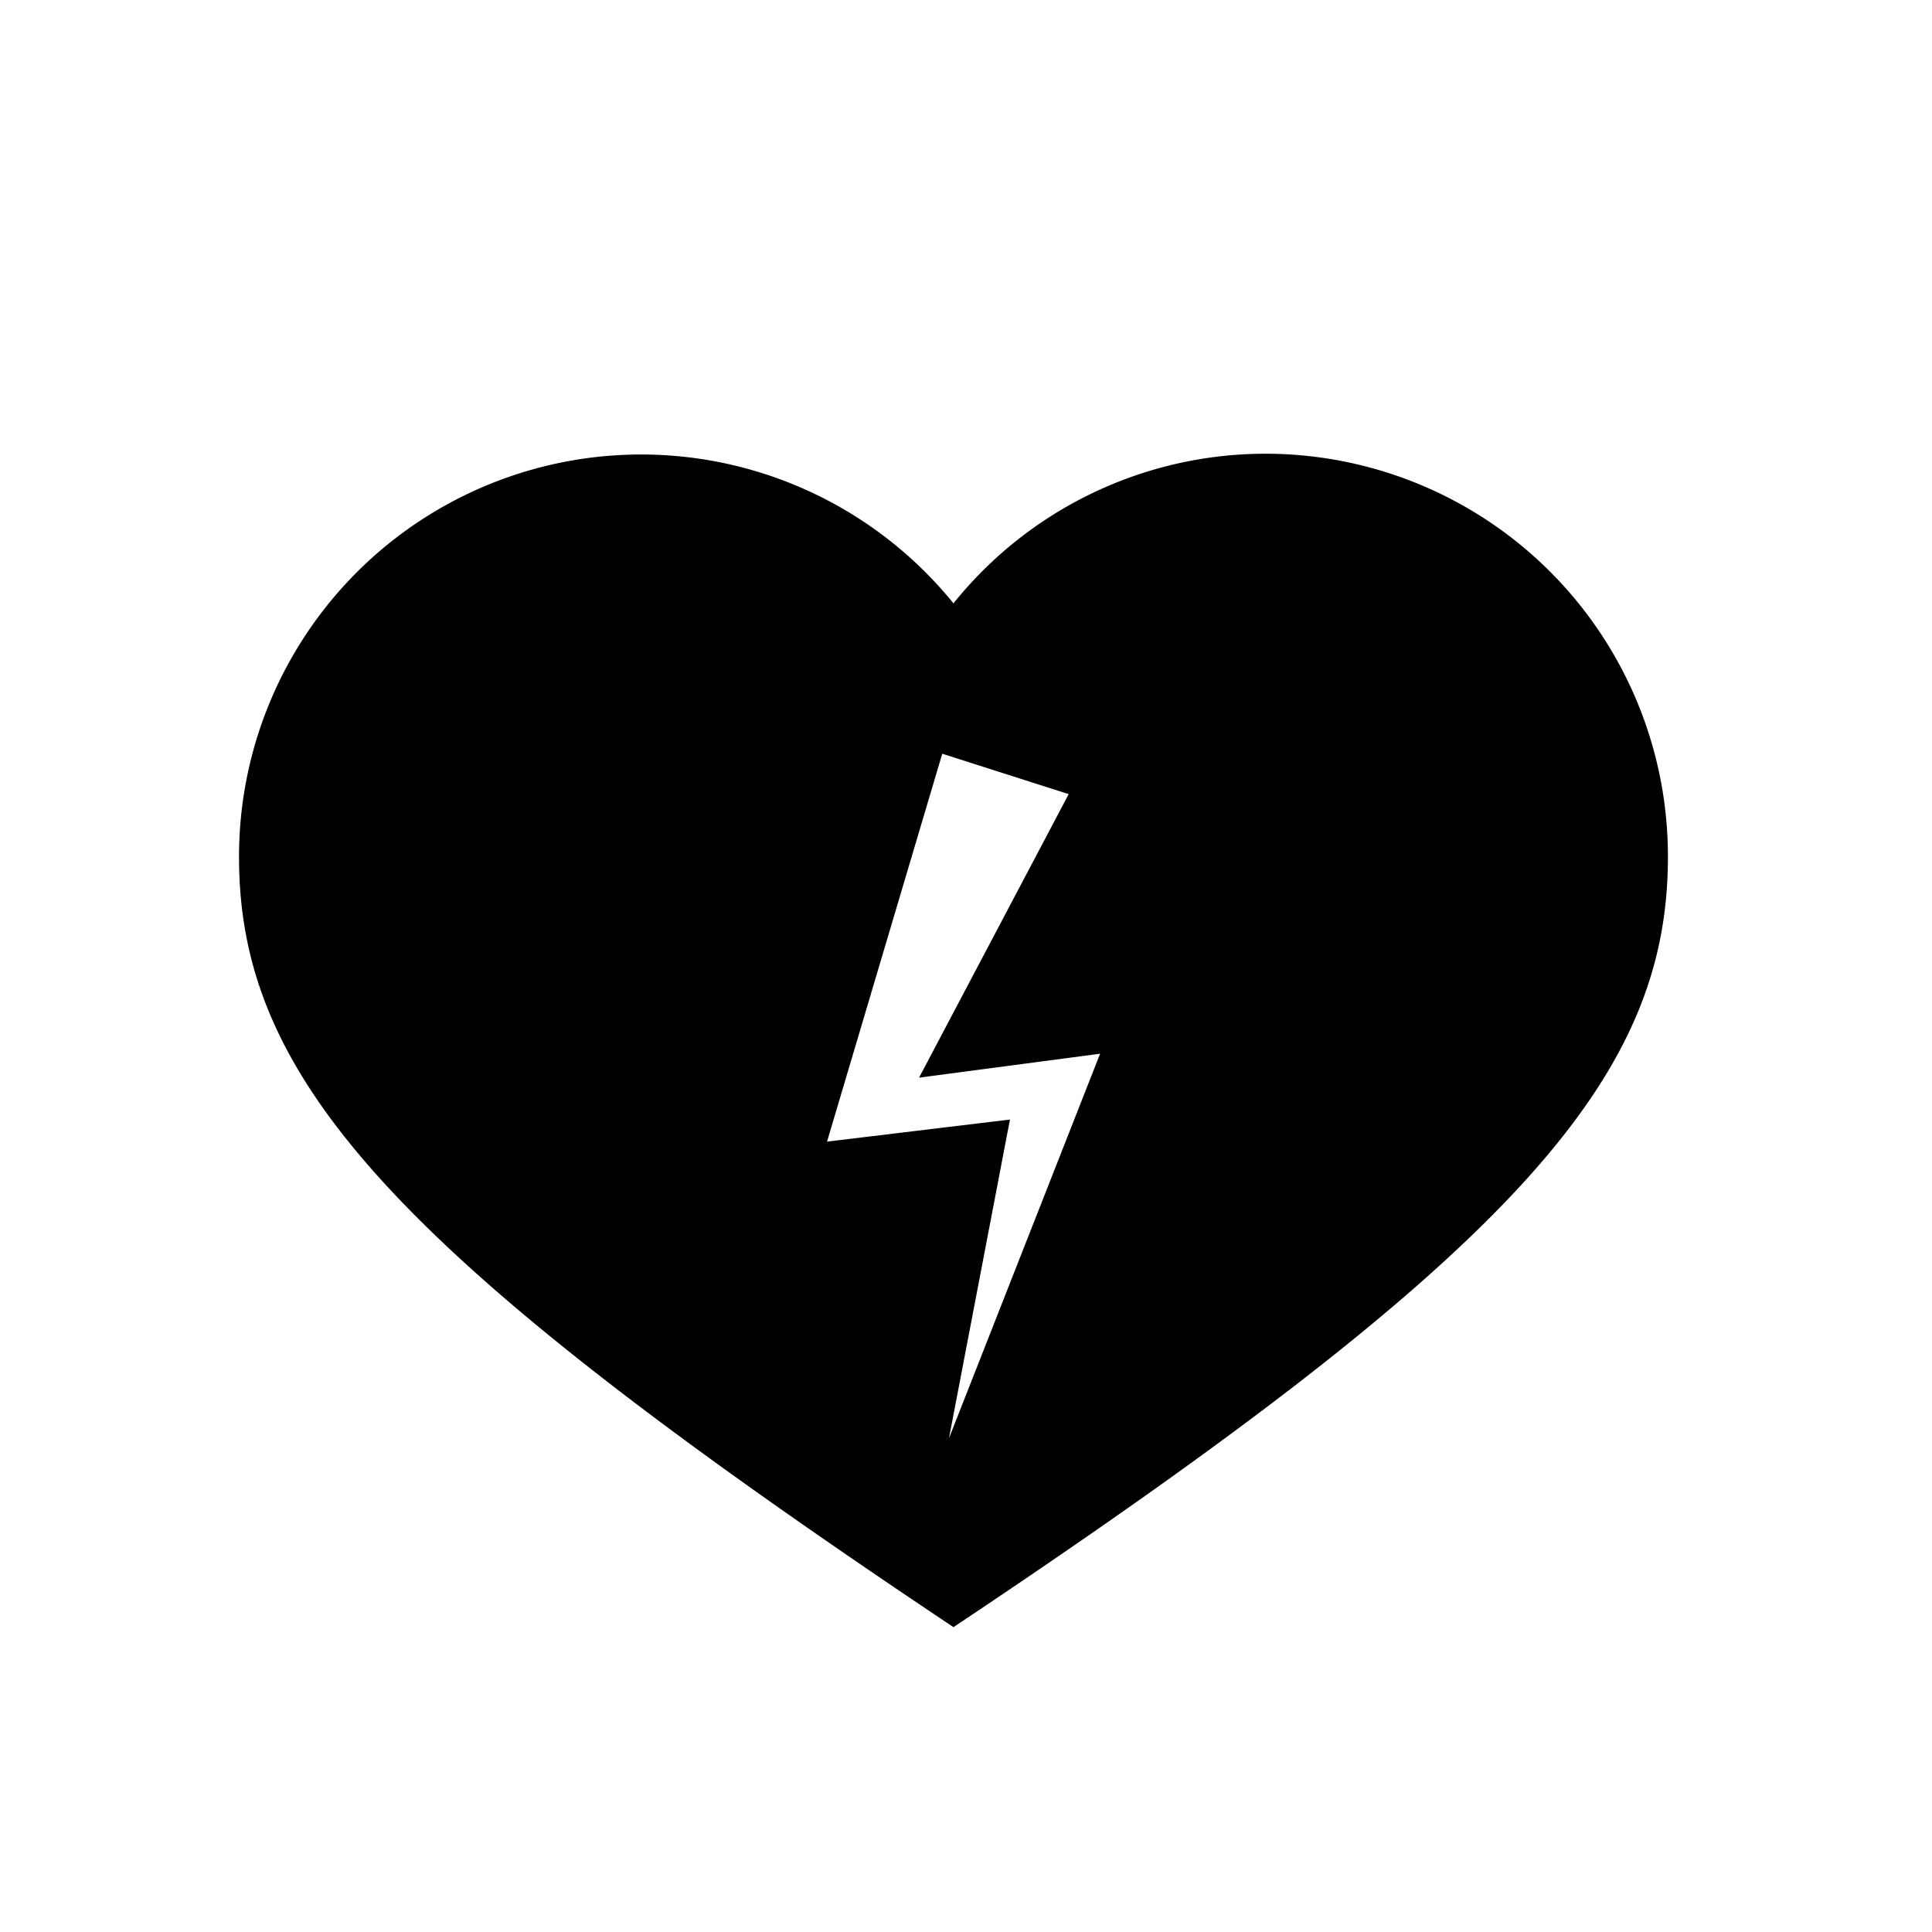 <svg xmlns="http://www.w3.org/2000/svg" viewBox="0 0 51.65 51.65">
  <defs>
    <style>
      .cls-1 {
        fill: none;
      }
    </style>
  </defs>
  <g id="レイヤー_2" data-name="レイヤー 2">
    <g id="レイヤー_1-2" data-name="レイヤー 1">
      <g>
        <path d="M33.83,12.13a10.7,10.7,0,0,0-8.34,4,10.75,10.75,0,0,0-19.1,6.78c0,5.94,4.09,10.57,19.1,20.59,15-10,19.1-14.65,19.1-20.59A10.76,10.76,0,0,0,33.83,12.13ZM25.37,38.45,27,29.93l-4.89.59,3.08-10.37,3.38,1.08-4,7.58,4.84-.64Z"/>
        <rect class="cls-1" width="51.65" height="51.65"/>
      </g>
    </g>
  </g>
</svg>
